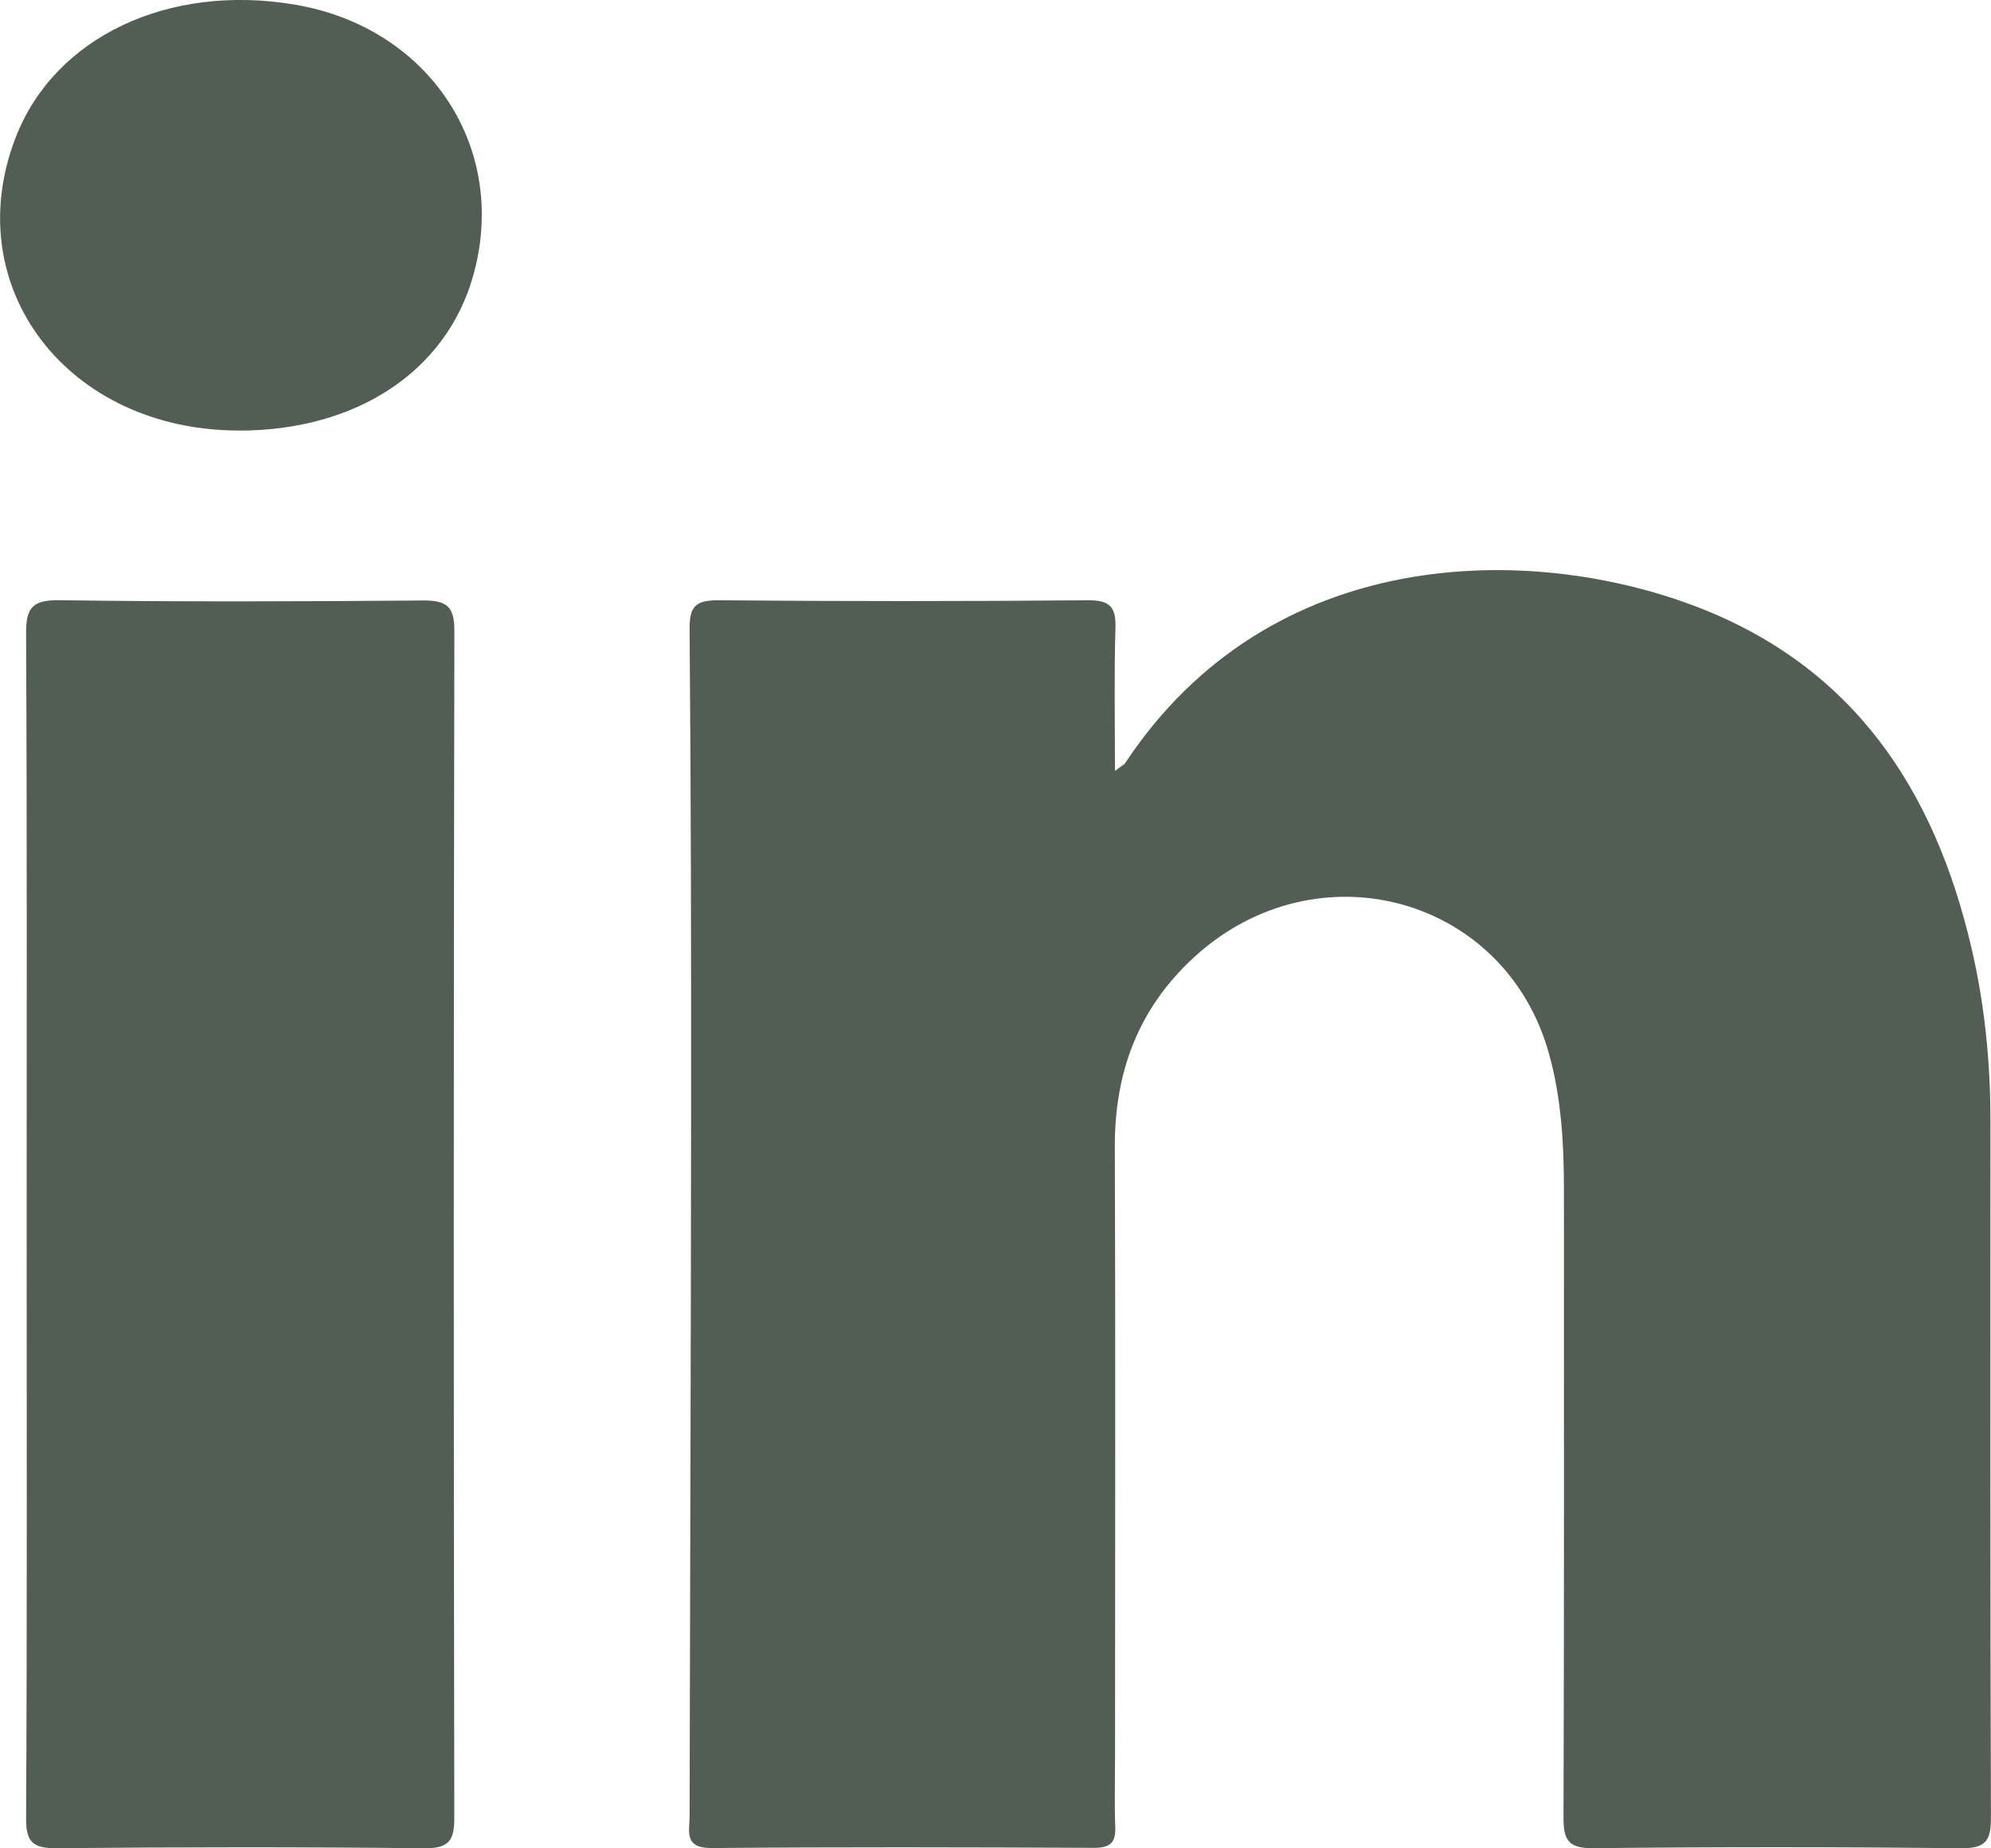 <?xml version="1.0" encoding="UTF-8"?> <svg xmlns="http://www.w3.org/2000/svg" width="28" height="26" viewBox="0 0 28 26" fill="none"> <path d="M15.68 10.844C15.78 10.769 15.809 10.757 15.823 10.735C17.866 7.645 21.516 7.645 23.84 8.527C26.078 9.377 27.207 11.125 27.721 13.316C27.91 14.119 27.992 14.934 27.992 15.759C27.992 19.03 27.988 22.299 27.999 25.57C28 25.897 27.924 26.003 27.571 25.998C25.852 25.98 24.133 25.979 22.415 25.998C22.05 26.003 21.987 25.878 21.988 25.562C21.998 22.617 21.994 19.672 21.994 16.727C21.994 16.089 21.958 15.455 21.787 14.833C21.177 12.607 18.515 11.879 16.787 13.47C16 14.195 15.673 15.096 15.678 16.142C15.689 19.002 15.681 21.861 15.681 24.721C15.681 25.047 15.672 25.373 15.684 25.698C15.693 25.915 15.617 25.994 15.386 25.993C13.594 25.985 11.803 25.98 10.011 25.996C9.612 25.999 9.698 25.759 9.698 25.547C9.704 22.262 9.717 18.977 9.719 15.692C9.721 13.413 9.717 11.134 9.698 8.854C9.696 8.543 9.768 8.441 10.103 8.444C11.836 8.459 13.569 8.459 15.303 8.444C15.619 8.442 15.695 8.548 15.687 8.835C15.667 9.481 15.68 10.127 15.68 10.84V10.844Z" fill="#525D53"></path> <path d="M0.375 17.21C0.375 14.449 0.381 11.688 0.367 8.927C0.365 8.573 0.429 8.437 0.836 8.443C2.54 8.467 4.244 8.461 5.948 8.447C6.286 8.444 6.391 8.534 6.39 8.874C6.379 14.438 6.379 20.001 6.389 25.565C6.389 25.886 6.322 26.003 5.961 25.999C4.242 25.98 2.524 25.982 0.805 25.998C0.465 26.002 0.365 25.917 0.367 25.577C0.382 22.788 0.375 19.999 0.375 17.21Z" fill="#525D53"></path> <path d="M3.373 6.056C0.953 6.062 -0.594 4.04 0.22 1.935C0.764 0.523 2.366 -0.238 4.152 0.066C6.048 0.389 7.164 2.097 6.651 3.89C6.27 5.225 5.016 6.053 3.372 6.057L3.373 6.056Z" fill="#525D53"></path> </svg> 